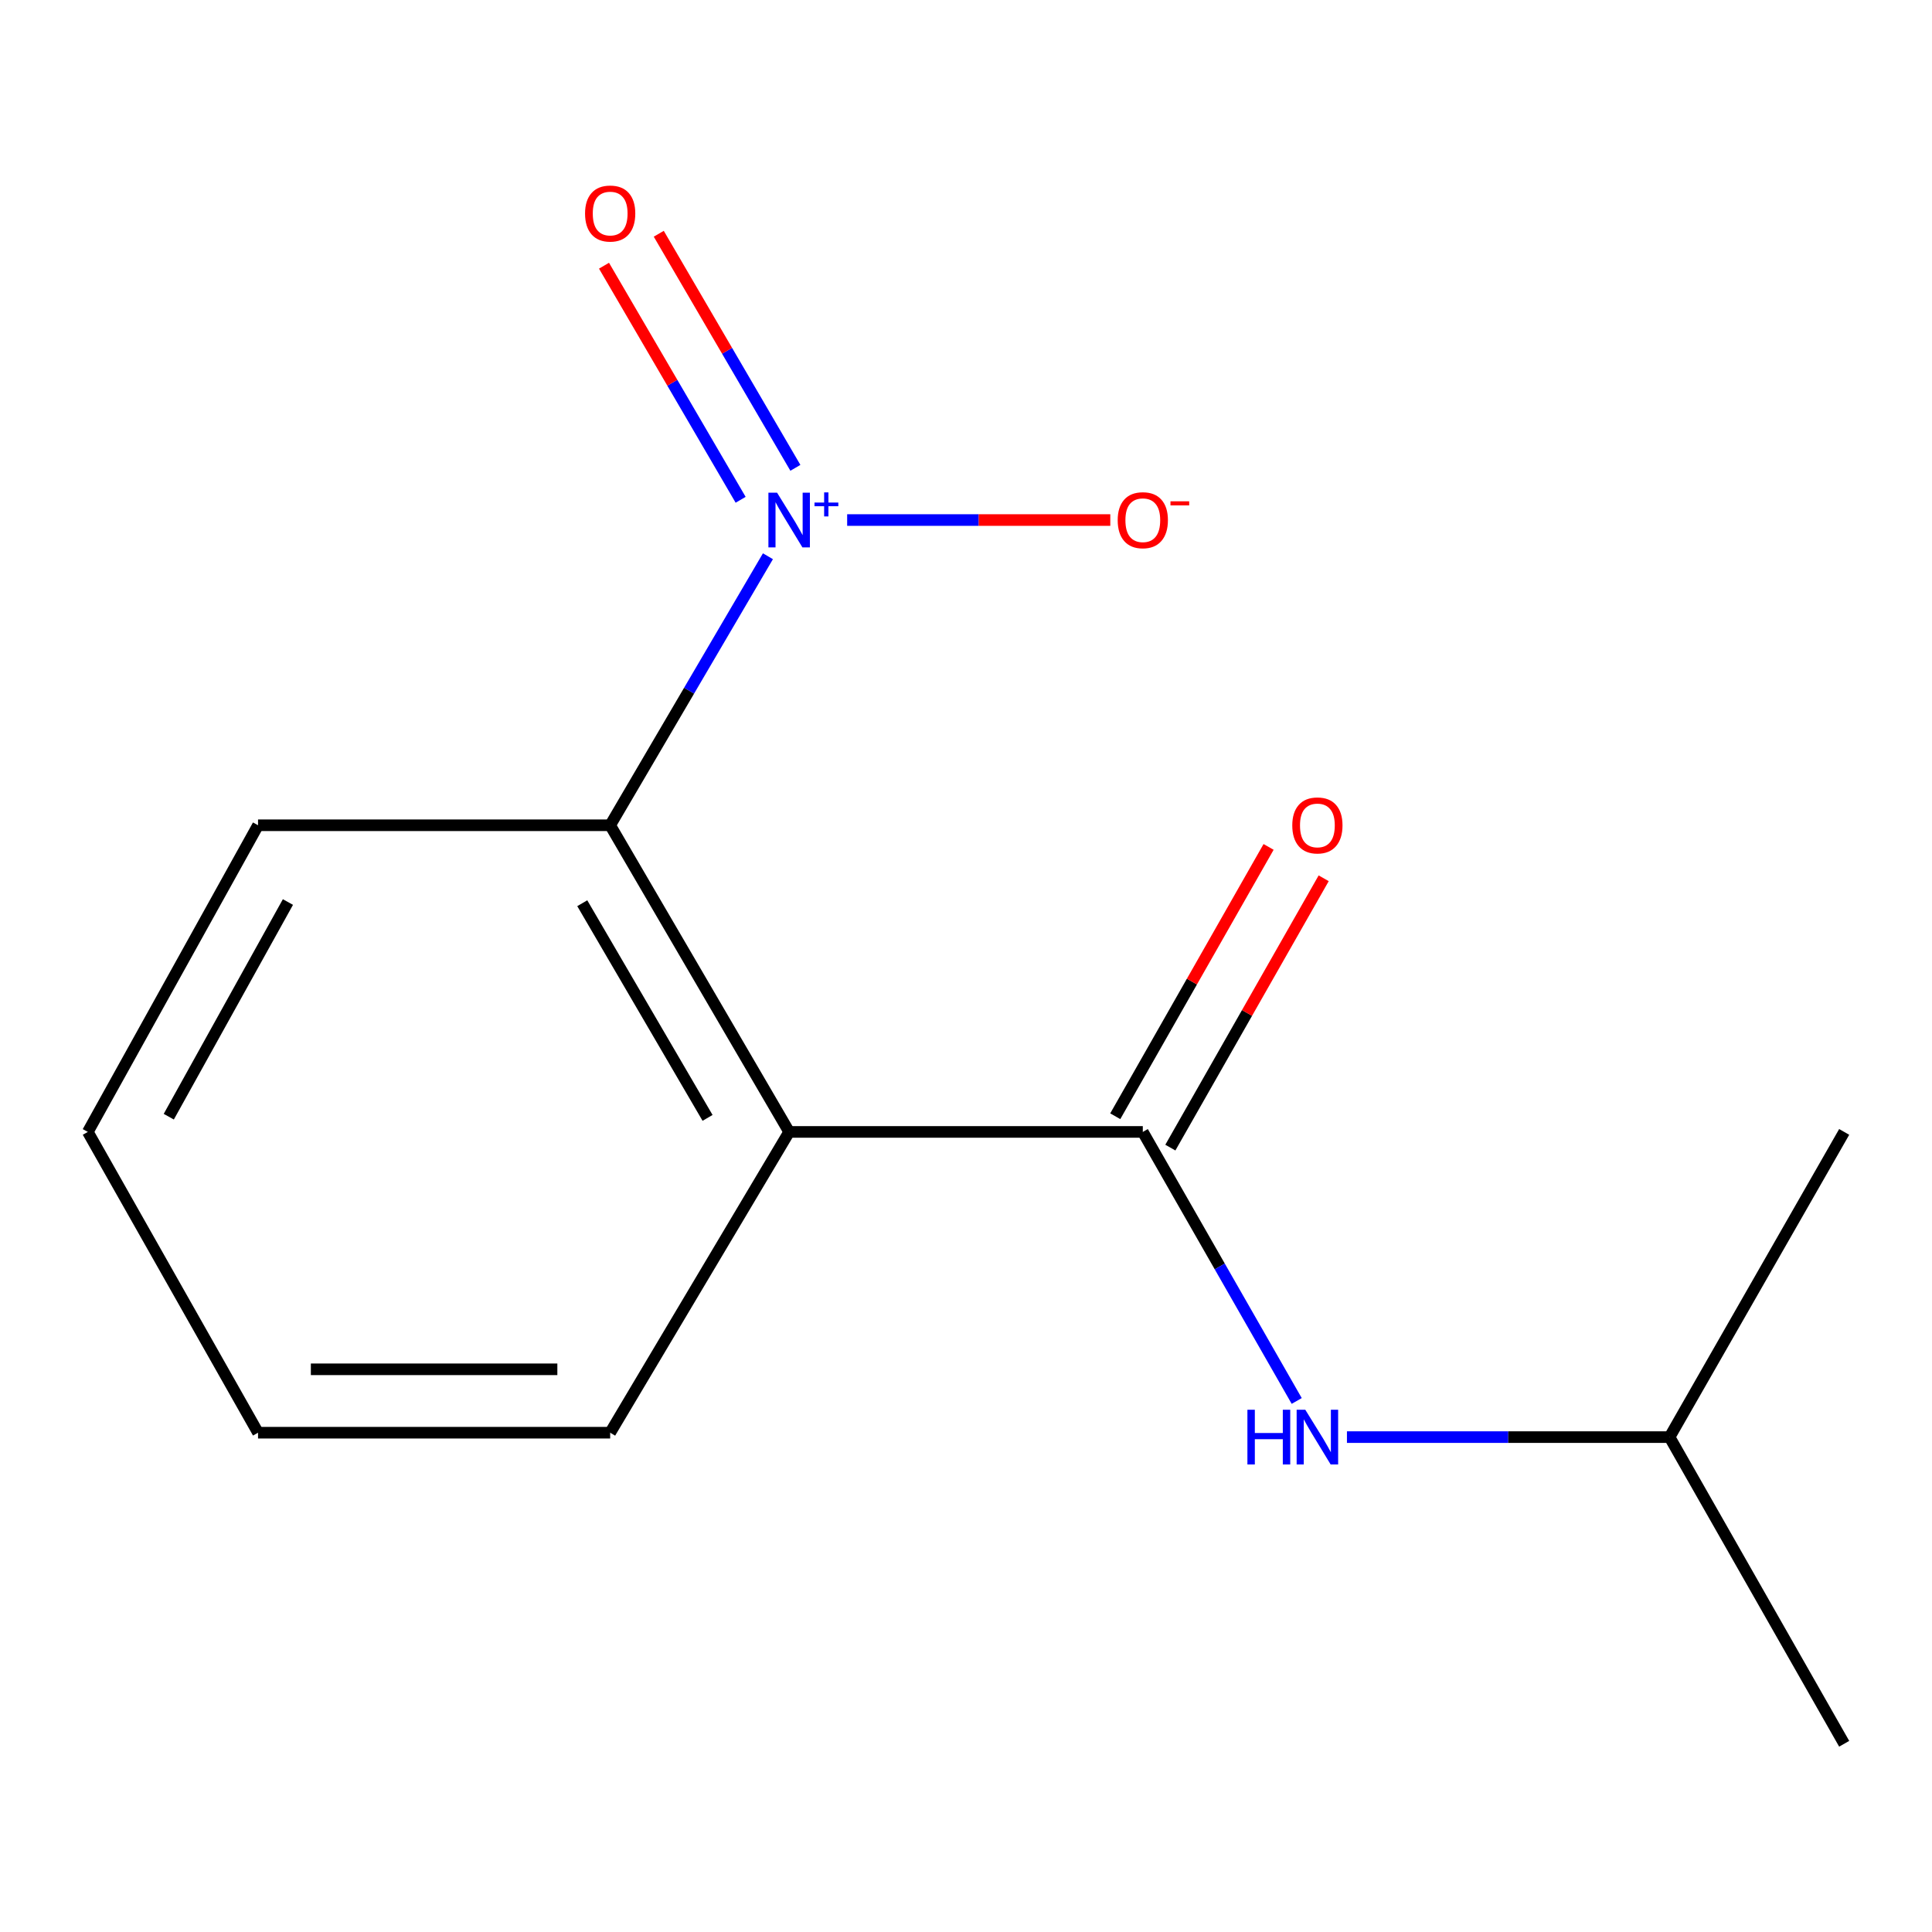 <?xml version='1.0' encoding='iso-8859-1'?>
<svg version='1.1' baseProfile='full'
              xmlns='http://www.w3.org/2000/svg'
                      xmlns:rdkit='http://www.rdkit.org/xml'
                      xmlns:xlink='http://www.w3.org/1999/xlink'
                  xml:space='preserve'
width='1000px' height='1000px' viewBox='0 0 1000 1000'>
<!-- END OF HEADER -->
<rect style='opacity:1.0;fill:#FFFFFF;stroke:none' width='1000' height='1000' x='0' y='0'> </rect>
<path class='bond-2' d='M 397.479,287.912 L 356.651,357.533' style='fill:none;fill-rule:evenodd;stroke:#0000FF;stroke-width:6px;stroke-linecap:butt;stroke-linejoin:miter;stroke-opacity:1' />
<path class='bond-2' d='M 356.651,357.533 L 315.823,427.154' style='fill:none;fill-rule:evenodd;stroke:#000000;stroke-width:6px;stroke-linecap:butt;stroke-linejoin:miter;stroke-opacity:1' />
<path class='bond-4' d='M 438.488,269.173 L 506.589,269.173' style='fill:none;fill-rule:evenodd;stroke:#0000FF;stroke-width:6px;stroke-linecap:butt;stroke-linejoin:miter;stroke-opacity:1' />
<path class='bond-4' d='M 506.589,269.173 L 574.689,269.173' style='fill:none;fill-rule:evenodd;stroke:#FF0000;stroke-width:6px;stroke-linecap:butt;stroke-linejoin:miter;stroke-opacity:1' />
<path class='bond-5' d='M 411.691,242.148 L 376.332,181.567' style='fill:none;fill-rule:evenodd;stroke:#0000FF;stroke-width:6px;stroke-linecap:butt;stroke-linejoin:miter;stroke-opacity:1' />
<path class='bond-5' d='M 376.332,181.567 L 340.973,120.987' style='fill:none;fill-rule:evenodd;stroke:#FF0000;stroke-width:6px;stroke-linecap:butt;stroke-linejoin:miter;stroke-opacity:1' />
<path class='bond-5' d='M 383.351,258.689 L 347.992,198.108' style='fill:none;fill-rule:evenodd;stroke:#0000FF;stroke-width:6px;stroke-linecap:butt;stroke-linejoin:miter;stroke-opacity:1' />
<path class='bond-5' d='M 347.992,198.108 L 312.633,137.528' style='fill:none;fill-rule:evenodd;stroke:#FF0000;stroke-width:6px;stroke-linecap:butt;stroke-linejoin:miter;stroke-opacity:1' />
<path class='bond-0' d='M 408.467,585.882 L 315.823,427.154' style='fill:none;fill-rule:evenodd;stroke:#000000;stroke-width:6px;stroke-linecap:butt;stroke-linejoin:miter;stroke-opacity:1' />
<path class='bond-0' d='M 366.231,578.614 L 301.38,467.504' style='fill:none;fill-rule:evenodd;stroke:#000000;stroke-width:6px;stroke-linecap:butt;stroke-linejoin:miter;stroke-opacity:1' />
<path class='bond-1' d='M 408.467,585.882 L 591.514,585.882' style='fill:none;fill-rule:evenodd;stroke:#000000;stroke-width:6px;stroke-linecap:butt;stroke-linejoin:miter;stroke-opacity:1' />
<path class='bond-7' d='M 408.467,585.882 L 315.823,741.566' style='fill:none;fill-rule:evenodd;stroke:#000000;stroke-width:6px;stroke-linecap:butt;stroke-linejoin:miter;stroke-opacity:1' />
<path class='bond-3' d='M 591.514,585.882 L 631.346,655.509' style='fill:none;fill-rule:evenodd;stroke:#000000;stroke-width:6px;stroke-linecap:butt;stroke-linejoin:miter;stroke-opacity:1' />
<path class='bond-3' d='M 631.346,655.509 L 671.177,725.135' style='fill:none;fill-rule:evenodd;stroke:#0000FF;stroke-width:6px;stroke-linecap:butt;stroke-linejoin:miter;stroke-opacity:1' />
<path class='bond-6' d='M 605.773,594 L 645.454,524.299' style='fill:none;fill-rule:evenodd;stroke:#000000;stroke-width:6px;stroke-linecap:butt;stroke-linejoin:miter;stroke-opacity:1' />
<path class='bond-6' d='M 645.454,524.299 L 685.136,454.598' style='fill:none;fill-rule:evenodd;stroke:#FF0000;stroke-width:6px;stroke-linecap:butt;stroke-linejoin:miter;stroke-opacity:1' />
<path class='bond-6' d='M 577.256,577.765 L 616.938,508.064' style='fill:none;fill-rule:evenodd;stroke:#000000;stroke-width:6px;stroke-linecap:butt;stroke-linejoin:miter;stroke-opacity:1' />
<path class='bond-6' d='M 616.938,508.064 L 656.619,438.363' style='fill:none;fill-rule:evenodd;stroke:#FF0000;stroke-width:6px;stroke-linecap:butt;stroke-linejoin:miter;stroke-opacity:1' />
<path class='bond-9' d='M 315.823,427.154 L 133.56,427.154' style='fill:none;fill-rule:evenodd;stroke:#000000;stroke-width:6px;stroke-linecap:butt;stroke-linejoin:miter;stroke-opacity:1' />
<path class='bond-8' d='M 697.177,743.845 L 780.669,743.845' style='fill:none;fill-rule:evenodd;stroke:#0000FF;stroke-width:6px;stroke-linecap:butt;stroke-linejoin:miter;stroke-opacity:1' />
<path class='bond-8' d='M 780.669,743.845 L 864.161,743.845' style='fill:none;fill-rule:evenodd;stroke:#000000;stroke-width:6px;stroke-linecap:butt;stroke-linejoin:miter;stroke-opacity:1' />
<path class='bond-14' d='M 315.823,741.566 L 133.56,741.566' style='fill:none;fill-rule:evenodd;stroke:#000000;stroke-width:6px;stroke-linecap:butt;stroke-linejoin:miter;stroke-opacity:1' />
<path class='bond-14' d='M 288.483,708.752 L 160.899,708.752' style='fill:none;fill-rule:evenodd;stroke:#000000;stroke-width:6px;stroke-linecap:butt;stroke-linejoin:miter;stroke-opacity:1' />
<path class='bond-10' d='M 864.161,743.845 L 954.545,902.573' style='fill:none;fill-rule:evenodd;stroke:#000000;stroke-width:6px;stroke-linecap:butt;stroke-linejoin:miter;stroke-opacity:1' />
<path class='bond-11' d='M 864.161,743.845 L 954.545,585.882' style='fill:none;fill-rule:evenodd;stroke:#000000;stroke-width:6px;stroke-linecap:butt;stroke-linejoin:miter;stroke-opacity:1' />
<path class='bond-13' d='M 133.56,427.154 L 45.455,585.882' style='fill:none;fill-rule:evenodd;stroke:#000000;stroke-width:6px;stroke-linecap:butt;stroke-linejoin:miter;stroke-opacity:1' />
<path class='bond-13' d='M 149.034,466.889 L 87.361,577.998' style='fill:none;fill-rule:evenodd;stroke:#000000;stroke-width:6px;stroke-linecap:butt;stroke-linejoin:miter;stroke-opacity:1' />
<path class='bond-12' d='M 133.56,741.566 L 45.455,585.882' style='fill:none;fill-rule:evenodd;stroke:#000000;stroke-width:6px;stroke-linecap:butt;stroke-linejoin:miter;stroke-opacity:1' />
<path  class='atom-0' d='M 402.207 255.013
L 411.487 270.013
Q 412.407 271.493, 413.887 274.173
Q 415.367 276.853, 415.447 277.013
L 415.447 255.013
L 419.207 255.013
L 419.207 283.333
L 415.327 283.333
L 405.367 266.933
Q 404.207 265.013, 402.967 262.813
Q 401.767 260.613, 401.407 259.933
L 401.407 283.333
L 397.727 283.333
L 397.727 255.013
L 402.207 255.013
' fill='#0000FF'/>
<path  class='atom-0' d='M 421.583 260.118
L 426.573 260.118
L 426.573 254.865
L 428.791 254.865
L 428.791 260.118
L 433.912 260.118
L 433.912 262.019
L 428.791 262.019
L 428.791 267.299
L 426.573 267.299
L 426.573 262.019
L 421.583 262.019
L 421.583 260.118
' fill='#0000FF'/>
<path  class='atom-4' d='M 645.66 729.685
L 649.5 729.685
L 649.5 741.725
L 663.98 741.725
L 663.98 729.685
L 667.82 729.685
L 667.82 758.005
L 663.98 758.005
L 663.98 744.925
L 649.5 744.925
L 649.5 758.005
L 645.66 758.005
L 645.66 729.685
' fill='#0000FF'/>
<path  class='atom-4' d='M 675.62 729.685
L 684.9 744.685
Q 685.82 746.165, 687.3 748.845
Q 688.78 751.525, 688.86 751.685
L 688.86 729.685
L 692.62 729.685
L 692.62 758.005
L 688.74 758.005
L 678.78 741.605
Q 677.62 739.685, 676.38 737.485
Q 675.18 735.285, 674.82 734.605
L 674.82 758.005
L 671.14 758.005
L 671.14 729.685
L 675.62 729.685
' fill='#0000FF'/>
<path  class='atom-5' d='M 578.514 269.253
Q 578.514 262.453, 581.874 258.653
Q 585.234 254.853, 591.514 254.853
Q 597.794 254.853, 601.154 258.653
Q 604.514 262.453, 604.514 269.253
Q 604.514 276.133, 601.114 280.053
Q 597.714 283.933, 591.514 283.933
Q 585.274 283.933, 581.874 280.053
Q 578.514 276.173, 578.514 269.253
M 591.514 280.733
Q 595.834 280.733, 598.154 277.853
Q 600.514 274.933, 600.514 269.253
Q 600.514 263.693, 598.154 260.893
Q 595.834 258.053, 591.514 258.053
Q 587.194 258.053, 584.834 260.853
Q 582.514 263.653, 582.514 269.253
Q 582.514 274.973, 584.834 277.853
Q 587.194 280.733, 591.514 280.733
' fill='#FF0000'/>
<path  class='atom-5' d='M 605.834 259.476
L 615.523 259.476
L 615.523 261.588
L 605.834 261.588
L 605.834 259.476
' fill='#FF0000'/>
<path  class='atom-6' d='M 302.823 110.525
Q 302.823 103.725, 306.183 99.925
Q 309.543 96.125, 315.823 96.125
Q 322.103 96.125, 325.463 99.925
Q 328.823 103.725, 328.823 110.525
Q 328.823 117.405, 325.423 121.325
Q 322.023 125.205, 315.823 125.205
Q 309.583 125.205, 306.183 121.325
Q 302.823 117.445, 302.823 110.525
M 315.823 122.005
Q 320.143 122.005, 322.463 119.125
Q 324.823 116.205, 324.823 110.525
Q 324.823 104.965, 322.463 102.165
Q 320.143 99.325, 315.823 99.325
Q 311.503 99.325, 309.143 102.125
Q 306.823 104.925, 306.823 110.525
Q 306.823 116.245, 309.143 119.125
Q 311.503 122.005, 315.823 122.005
' fill='#FF0000'/>
<path  class='atom-7' d='M 668.88 427.234
Q 668.88 420.434, 672.24 416.634
Q 675.6 412.834, 681.88 412.834
Q 688.16 412.834, 691.52 416.634
Q 694.88 420.434, 694.88 427.234
Q 694.88 434.114, 691.48 438.034
Q 688.08 441.914, 681.88 441.914
Q 675.64 441.914, 672.24 438.034
Q 668.88 434.154, 668.88 427.234
M 681.88 438.714
Q 686.2 438.714, 688.52 435.834
Q 690.88 432.914, 690.88 427.234
Q 690.88 421.674, 688.52 418.874
Q 686.2 416.034, 681.88 416.034
Q 677.56 416.034, 675.2 418.834
Q 672.88 421.634, 672.88 427.234
Q 672.88 432.954, 675.2 435.834
Q 677.56 438.714, 681.88 438.714
' fill='#FF0000'/>
</svg>
